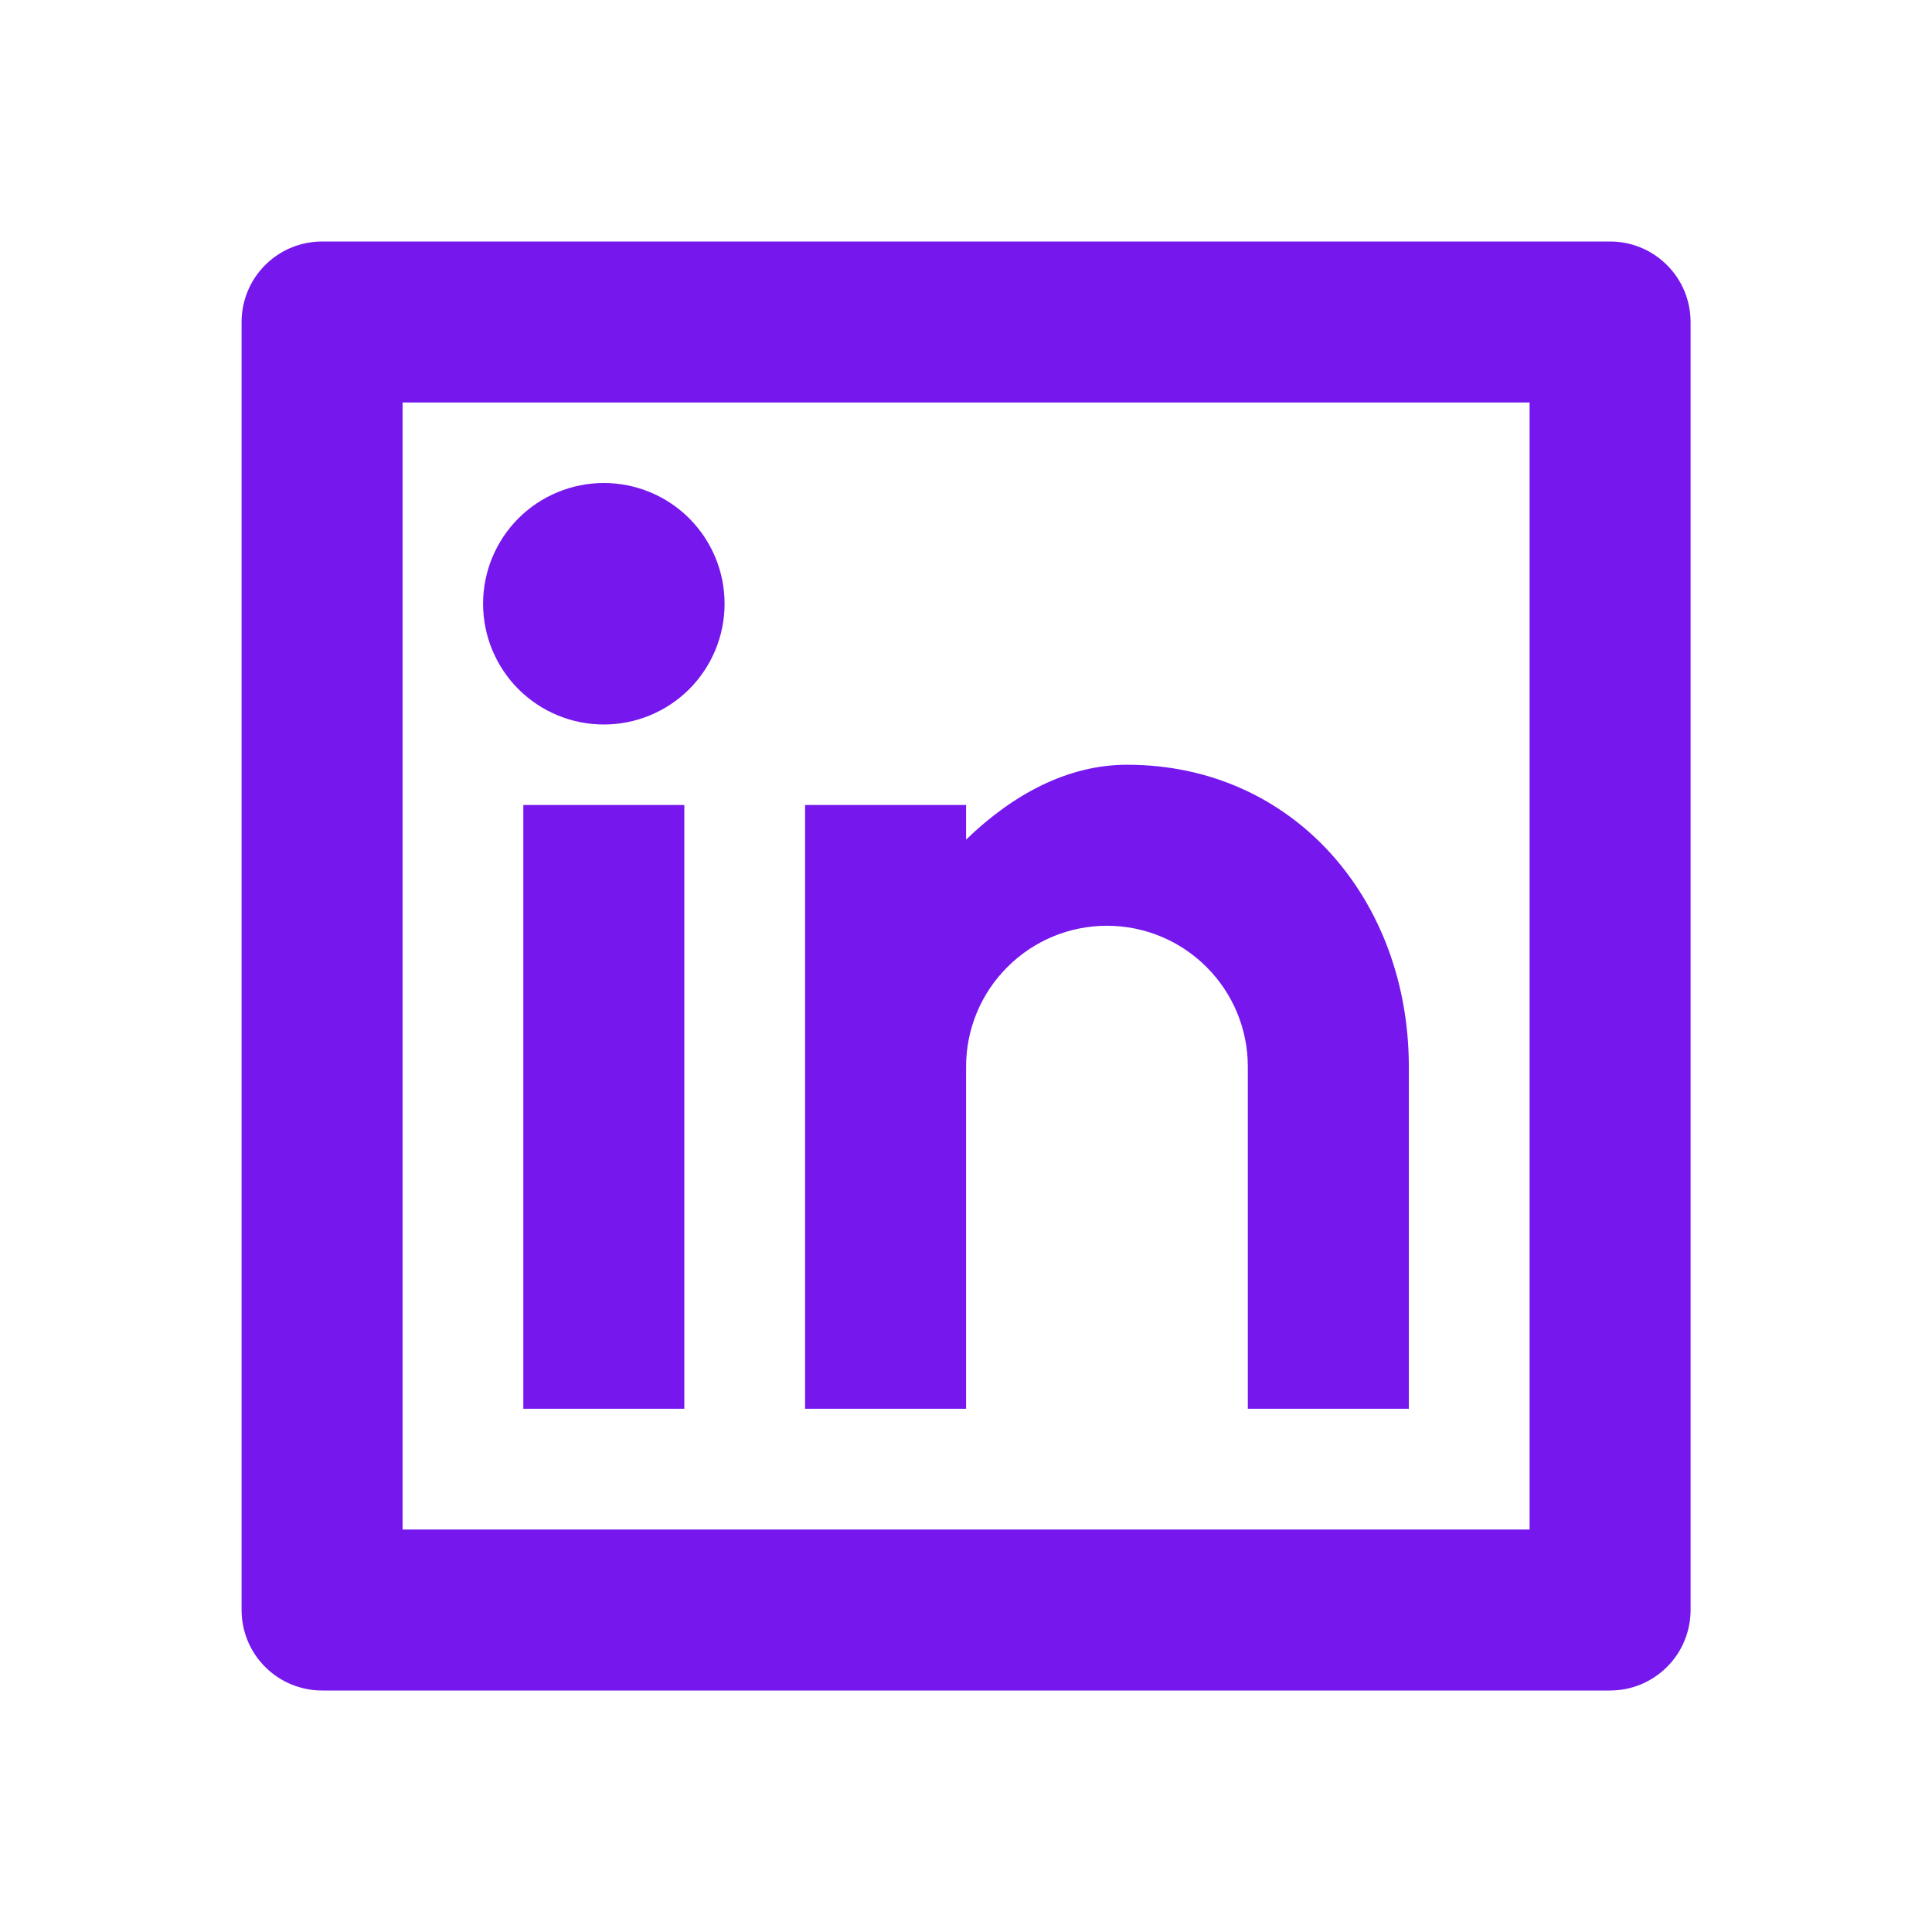 <svg width="24" height="24" viewBox="0 0 24 24" fill="none" xmlns="http://www.w3.org/2000/svg">
<path d="M4.001 3H20.001C20.266 3 20.52 3.105 20.708 3.293C20.896 3.48 21.001 3.735 21.001 4V20C21.001 20.265 20.896 20.52 20.708 20.707C20.52 20.895 20.266 21 20.001 21H4.001C3.736 21 3.481 20.895 3.294 20.707C3.106 20.52 3.001 20.265 3.001 20V4C3.001 3.735 3.106 3.48 3.294 3.293C3.481 3.105 3.736 3 4.001 3ZM5.001 5V19H19.001V5H5.001ZM7.501 9C7.103 9 6.722 8.842 6.44 8.561C6.159 8.279 6.001 7.898 6.001 7.5C6.001 7.102 6.159 6.721 6.44 6.439C6.722 6.158 7.103 6 7.501 6C7.899 6 8.28 6.158 8.562 6.439C8.843 6.721 9.001 7.102 9.001 7.5C9.001 7.898 8.843 8.279 8.562 8.561C8.28 8.842 7.899 9 7.501 9ZM6.501 10H8.501V17.5H6.501V10ZM12.001 10.43C12.585 9.865 13.267 9.5 14.001 9.5C16.072 9.5 17.501 11.179 17.501 13.25V17.5H15.501V13.25C15.501 12.786 15.317 12.341 14.988 12.013C14.66 11.684 14.215 11.5 13.751 11.5C13.287 11.5 12.842 11.684 12.514 12.013C12.185 12.341 12.001 12.786 12.001 13.25V17.5H10.001V10H12.001V10.43Z" fill="#7517ED"/>
</svg>
